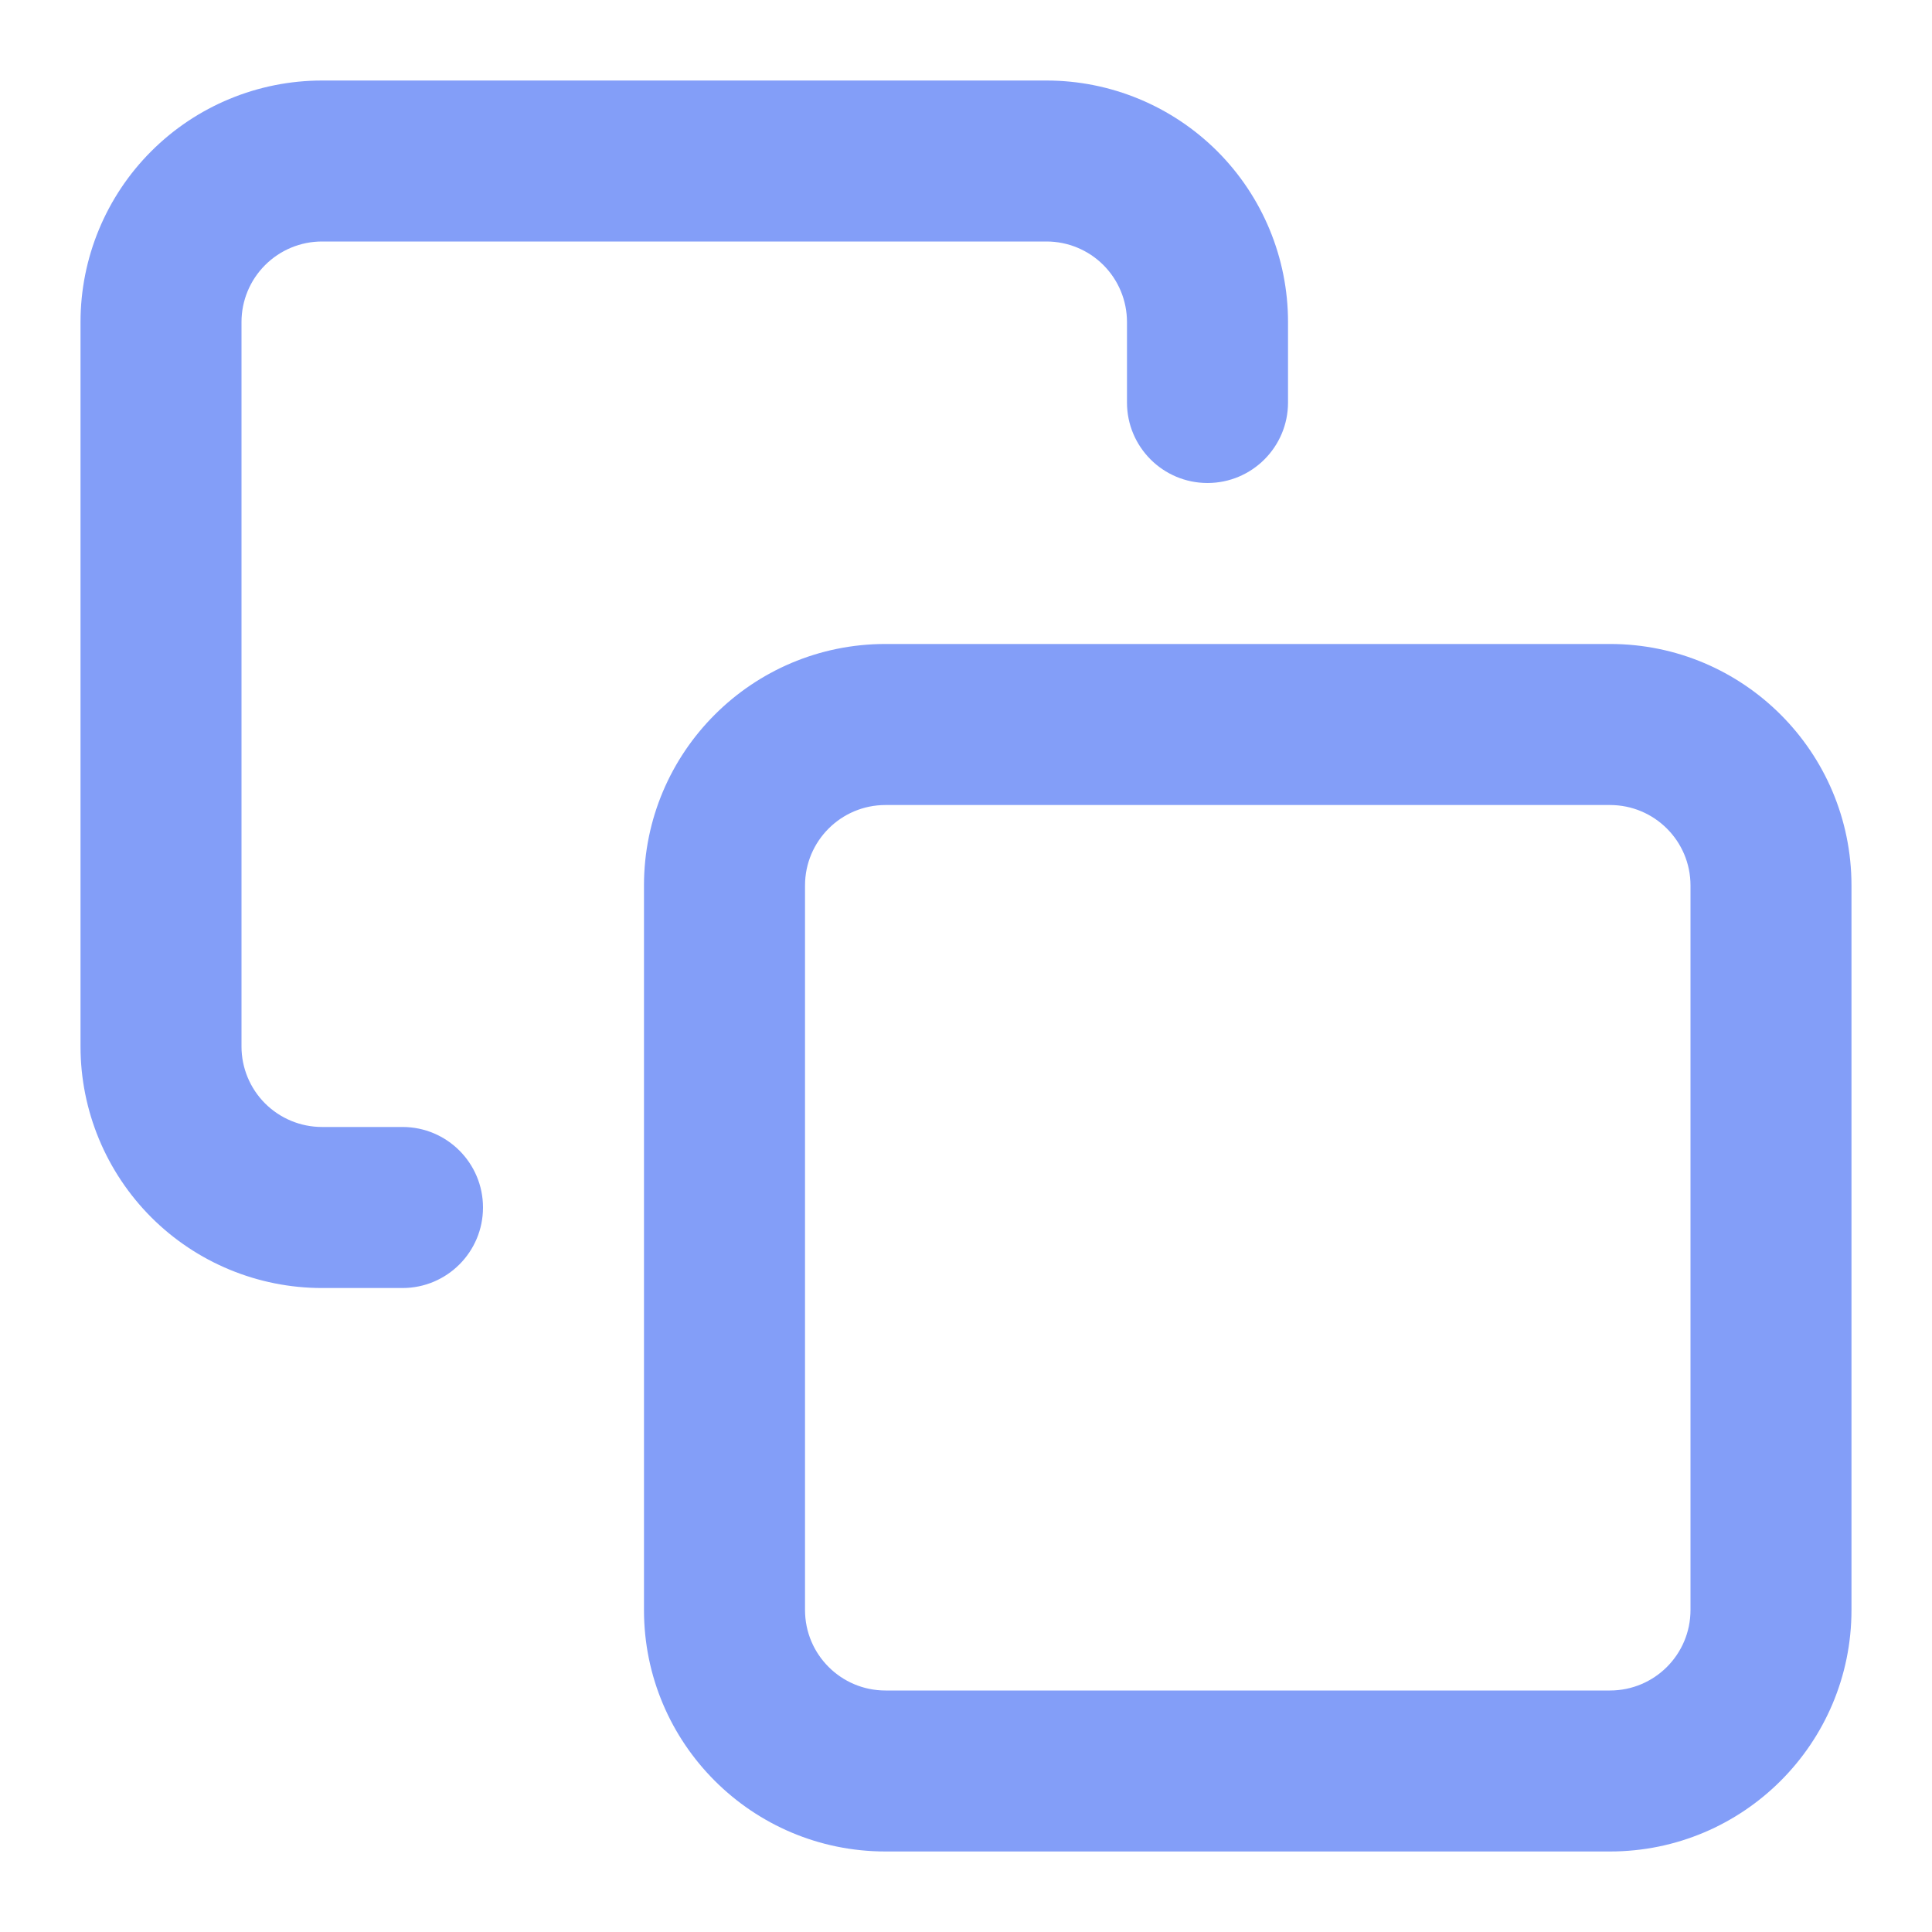 <svg width="28" height="28" viewBox="0 0 28 28" fill="none" xmlns="http://www.w3.org/2000/svg">
<path fill-rule="evenodd" clip-rule="evenodd" d="M3.842 3.842C4.061 3.623 4.357 3.5 4.667 3.5H15.167C15.476 3.5 15.773 3.623 15.992 3.842C16.21 4.061 16.333 4.357 16.333 4.667V5.833C16.333 6.478 16.856 7 17.5 7C18.144 7 18.667 6.478 18.667 5.833V4.667C18.667 3.738 18.298 2.848 17.642 2.192C16.985 1.536 16.095 1.167 15.167 1.167H4.667C3.738 1.167 2.848 1.536 2.192 2.192C1.536 2.848 1.167 3.738 1.167 4.667V15.167C1.167 16.095 1.536 16.985 2.192 17.642C2.848 18.298 3.738 18.667 4.667 18.667H5.833C6.478 18.667 7 18.144 7 17.5C7 16.856 6.478 16.333 5.833 16.333H4.667C4.357 16.333 4.061 16.21 3.842 15.992C3.623 15.773 3.5 15.476 3.5 15.167V4.667C3.5 4.357 3.623 4.061 3.842 3.842ZM11.667 12.833C11.667 12.189 12.189 11.667 12.833 11.667H23.333C23.978 11.667 24.5 12.189 24.5 12.833V23.333C24.5 23.978 23.978 24.5 23.333 24.5H12.833C12.189 24.5 11.667 23.978 11.667 23.333V12.833ZM12.833 9.333C10.9 9.333 9.333 10.9 9.333 12.833V23.333C9.333 25.266 10.9 26.833 12.833 26.833H23.333C25.266 26.833 26.833 25.266 26.833 23.333V12.833C26.833 10.9 25.266 9.333 23.333 9.333H12.833Z" fill="#839EF8"/>
</svg>
